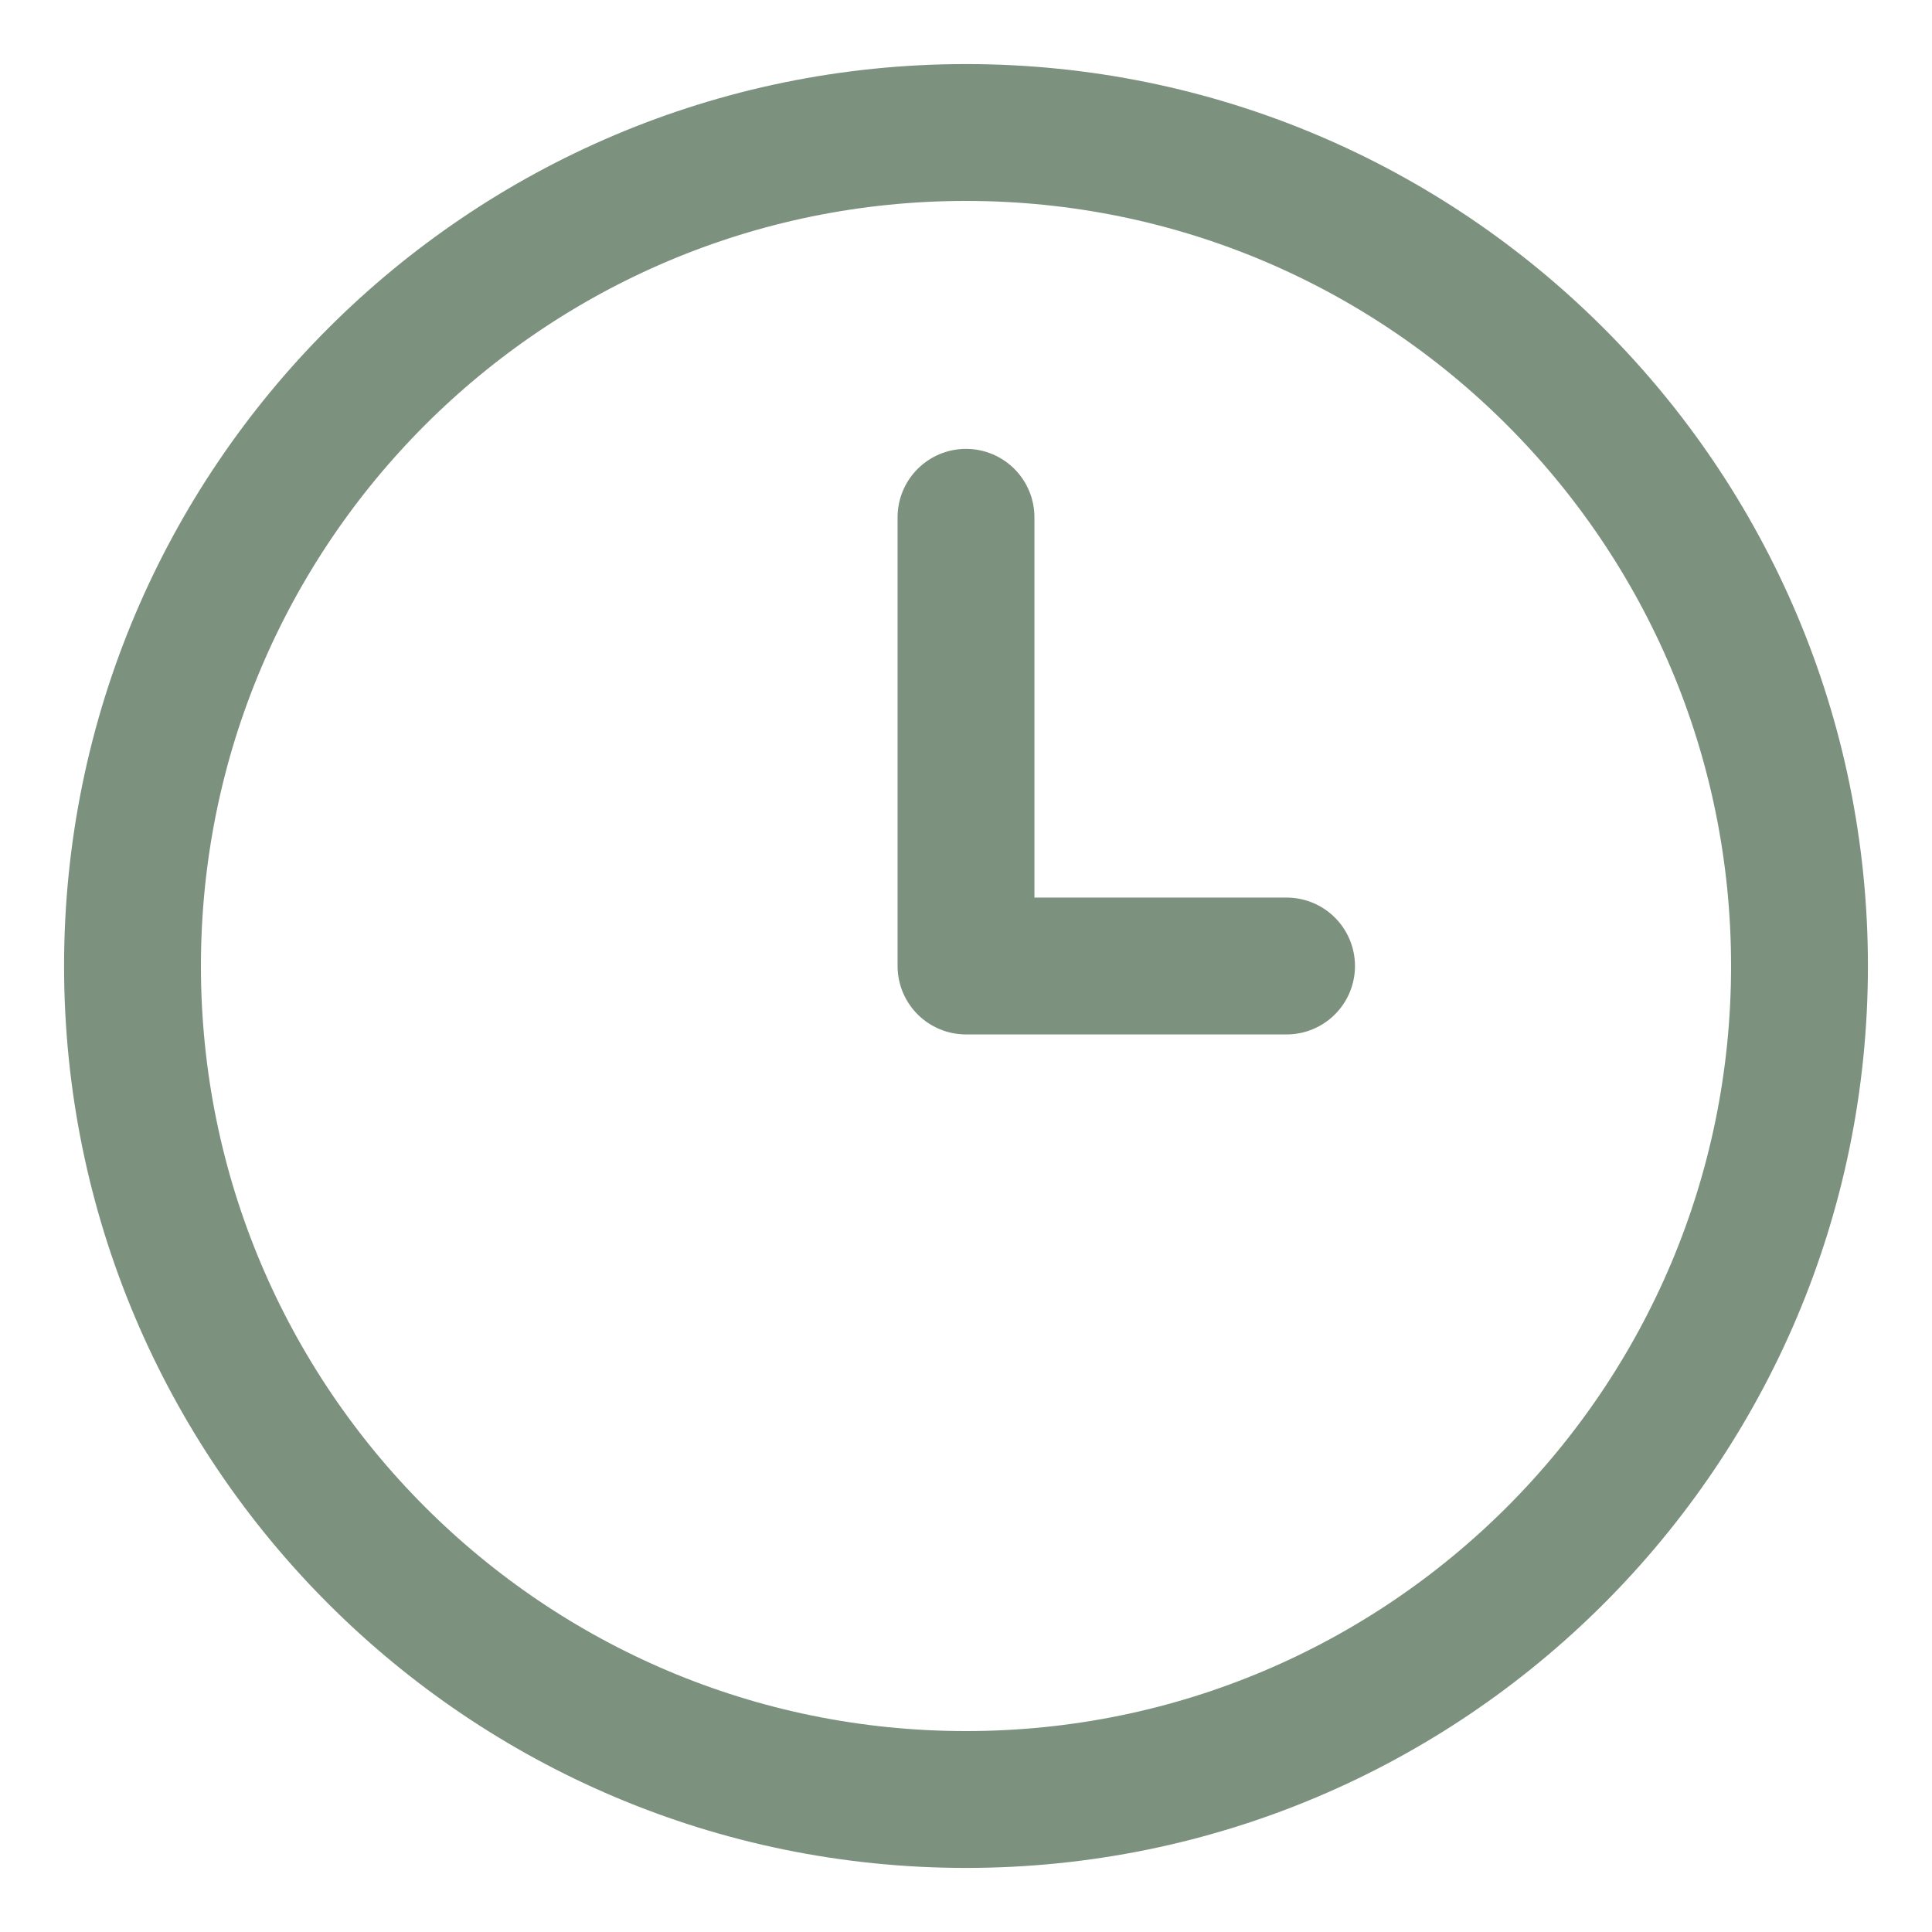 <svg width="12" height="12" viewBox="0 0 12 12" fill="none" xmlns="http://www.w3.org/2000/svg">
    <path d="M6 11.177C8.859 11.177 11.177 8.859 11.177 6C11.177 3.141 8.859 0.823 6 0.823C3.141 0.823 0.823 3.141 0.823 6C0.823 8.859 3.141 11.177 6 11.177Z" stroke="#7C917E" stroke-width="0.85" stroke-linecap="round" stroke-linejoin="round"/>
    <path d="M6 3.213V6H7.991" stroke="#7C917E" stroke-width="0.85" stroke-linecap="round" stroke-linejoin="round"/>
</svg>
    